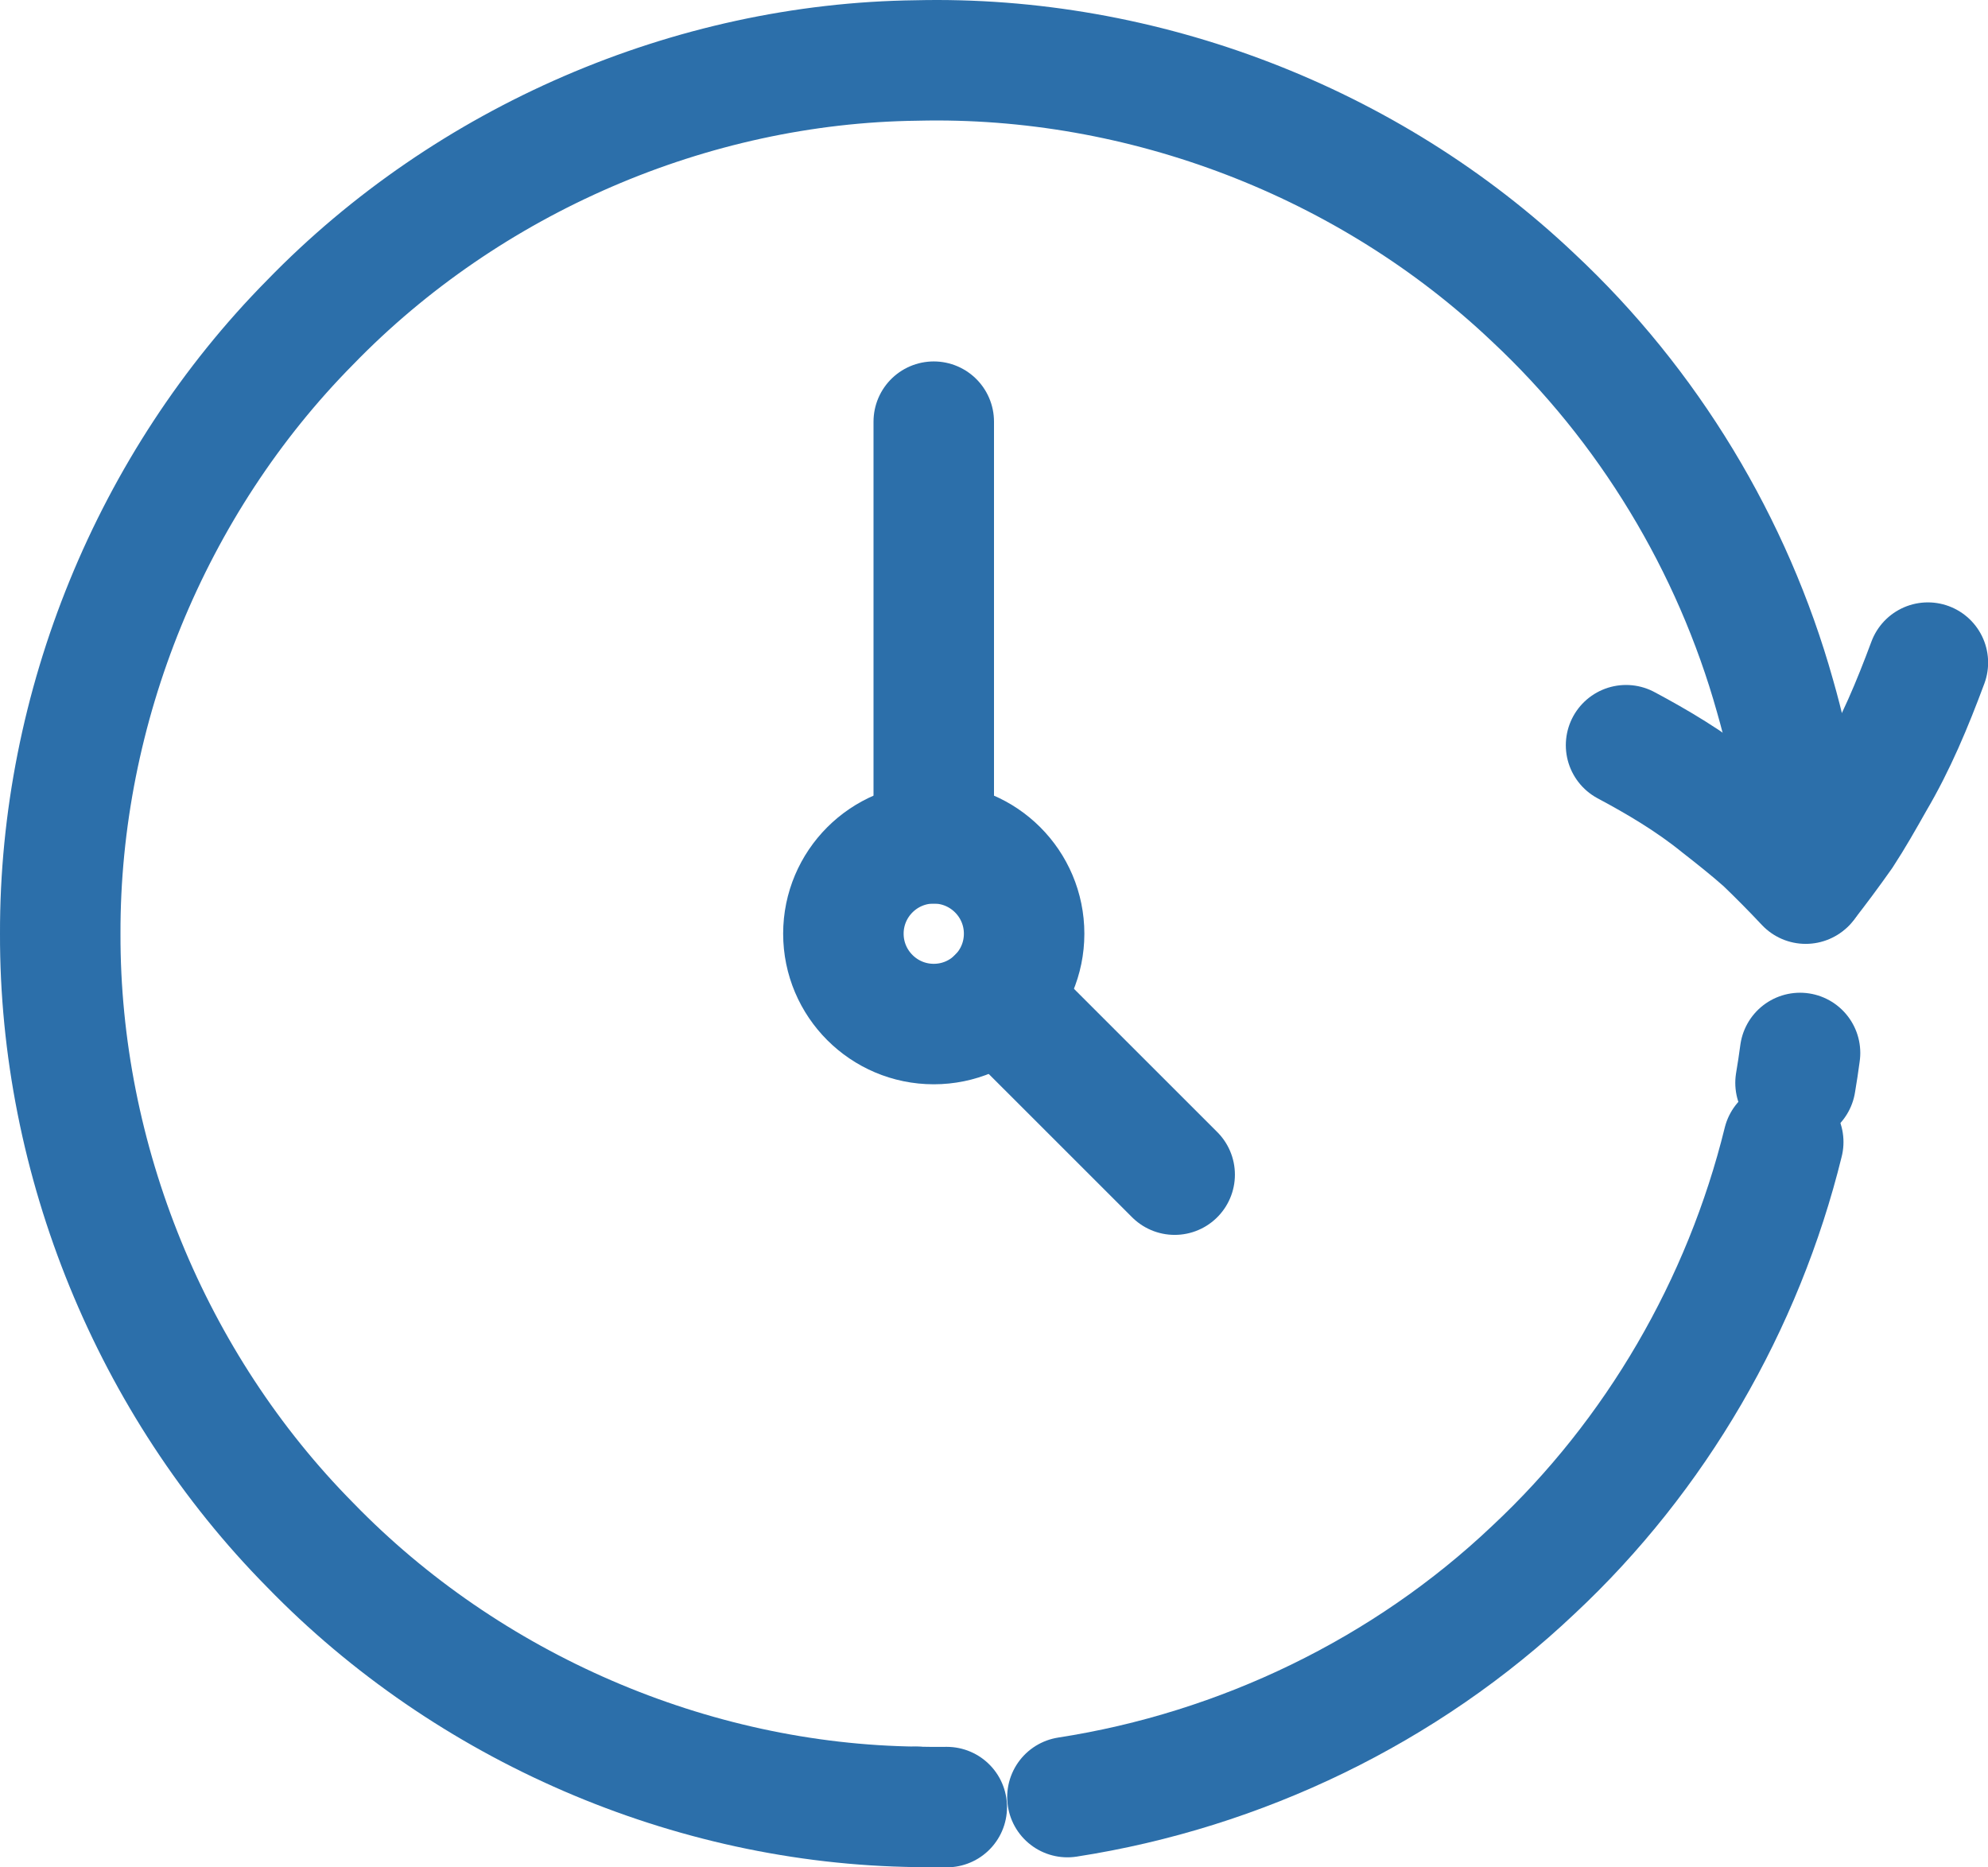 <svg width="33" height="31" viewBox="0 0 33 31" fill="none" xmlns="http://www.w3.org/2000/svg">
<path d="M15.215 29.996C15.382 30 15.549 30.001 15.716 29.999" stroke="#2C6FAA" stroke-width="2" stroke-linecap="round" stroke-linejoin="round"/>
<path d="M17.719 29.833C20.596 29.388 23.334 28.07 25.452 26.062C27.485 24.164 28.937 21.66 29.601 18.959" stroke="#2C6FAA" stroke-width="2" stroke-linecap="round" stroke-linejoin="round"/>
<path d="M29.805 17.976C29.833 17.811 29.858 17.646 29.88 17.48" stroke="#2C6FAA" stroke-width="2" stroke-linecap="round" stroke-linejoin="round"/>
<path d="M15.5 14V7" stroke="#2C6FAA" stroke-width="2" stroke-linecap="round" stroke-linejoin="round"/>
<path d="M15.5 17C16.328 17 17 16.328 17 15.5C17 14.672 16.328 14 15.5 14C14.672 14 14 14.672 14 15.5C14 16.328 14.672 17 15.5 17Z" stroke="#2C6FAA" stroke-width="2" stroke-linecap="round" stroke-linejoin="round"/>
<path d="M19.499 19.5L16.559 16.561" stroke="#2C6FAA" stroke-width="2" stroke-linecap="round" stroke-linejoin="round"/>
<path d="M29.985 14.655C29.93 13.605 29.755 12.565 29.465 11.555C28.76 9.04 27.36 6.725 25.45 4.939C22.725 2.354 18.97 0.914 15.215 1.004C11.465 1.049 7.765 2.654 5.15 5.349C2.51 8.019 0.99 11.745 1 15.5C0.99 19.255 2.51 22.98 5.15 25.65C7.765 28.345 11.465 29.95 15.215 29.995" stroke="#2C6FAA" stroke-width="2" stroke-linecap="round" stroke-linejoin="round"/>
<path d="M32.002 11C31.742 11.699 31.471 12.349 31.107 12.966C30.934 13.273 30.767 13.567 30.582 13.85C30.381 14.135 30.178 14.408 29.974 14.669C29.745 14.425 29.516 14.194 29.288 13.975C29.043 13.758 28.785 13.554 28.538 13.361C28.06 12.973 27.513 12.649 26.992 12.371" stroke="#2C6FAA" stroke-width="2" stroke-linecap="round" stroke-linejoin="round"/>
</svg>
